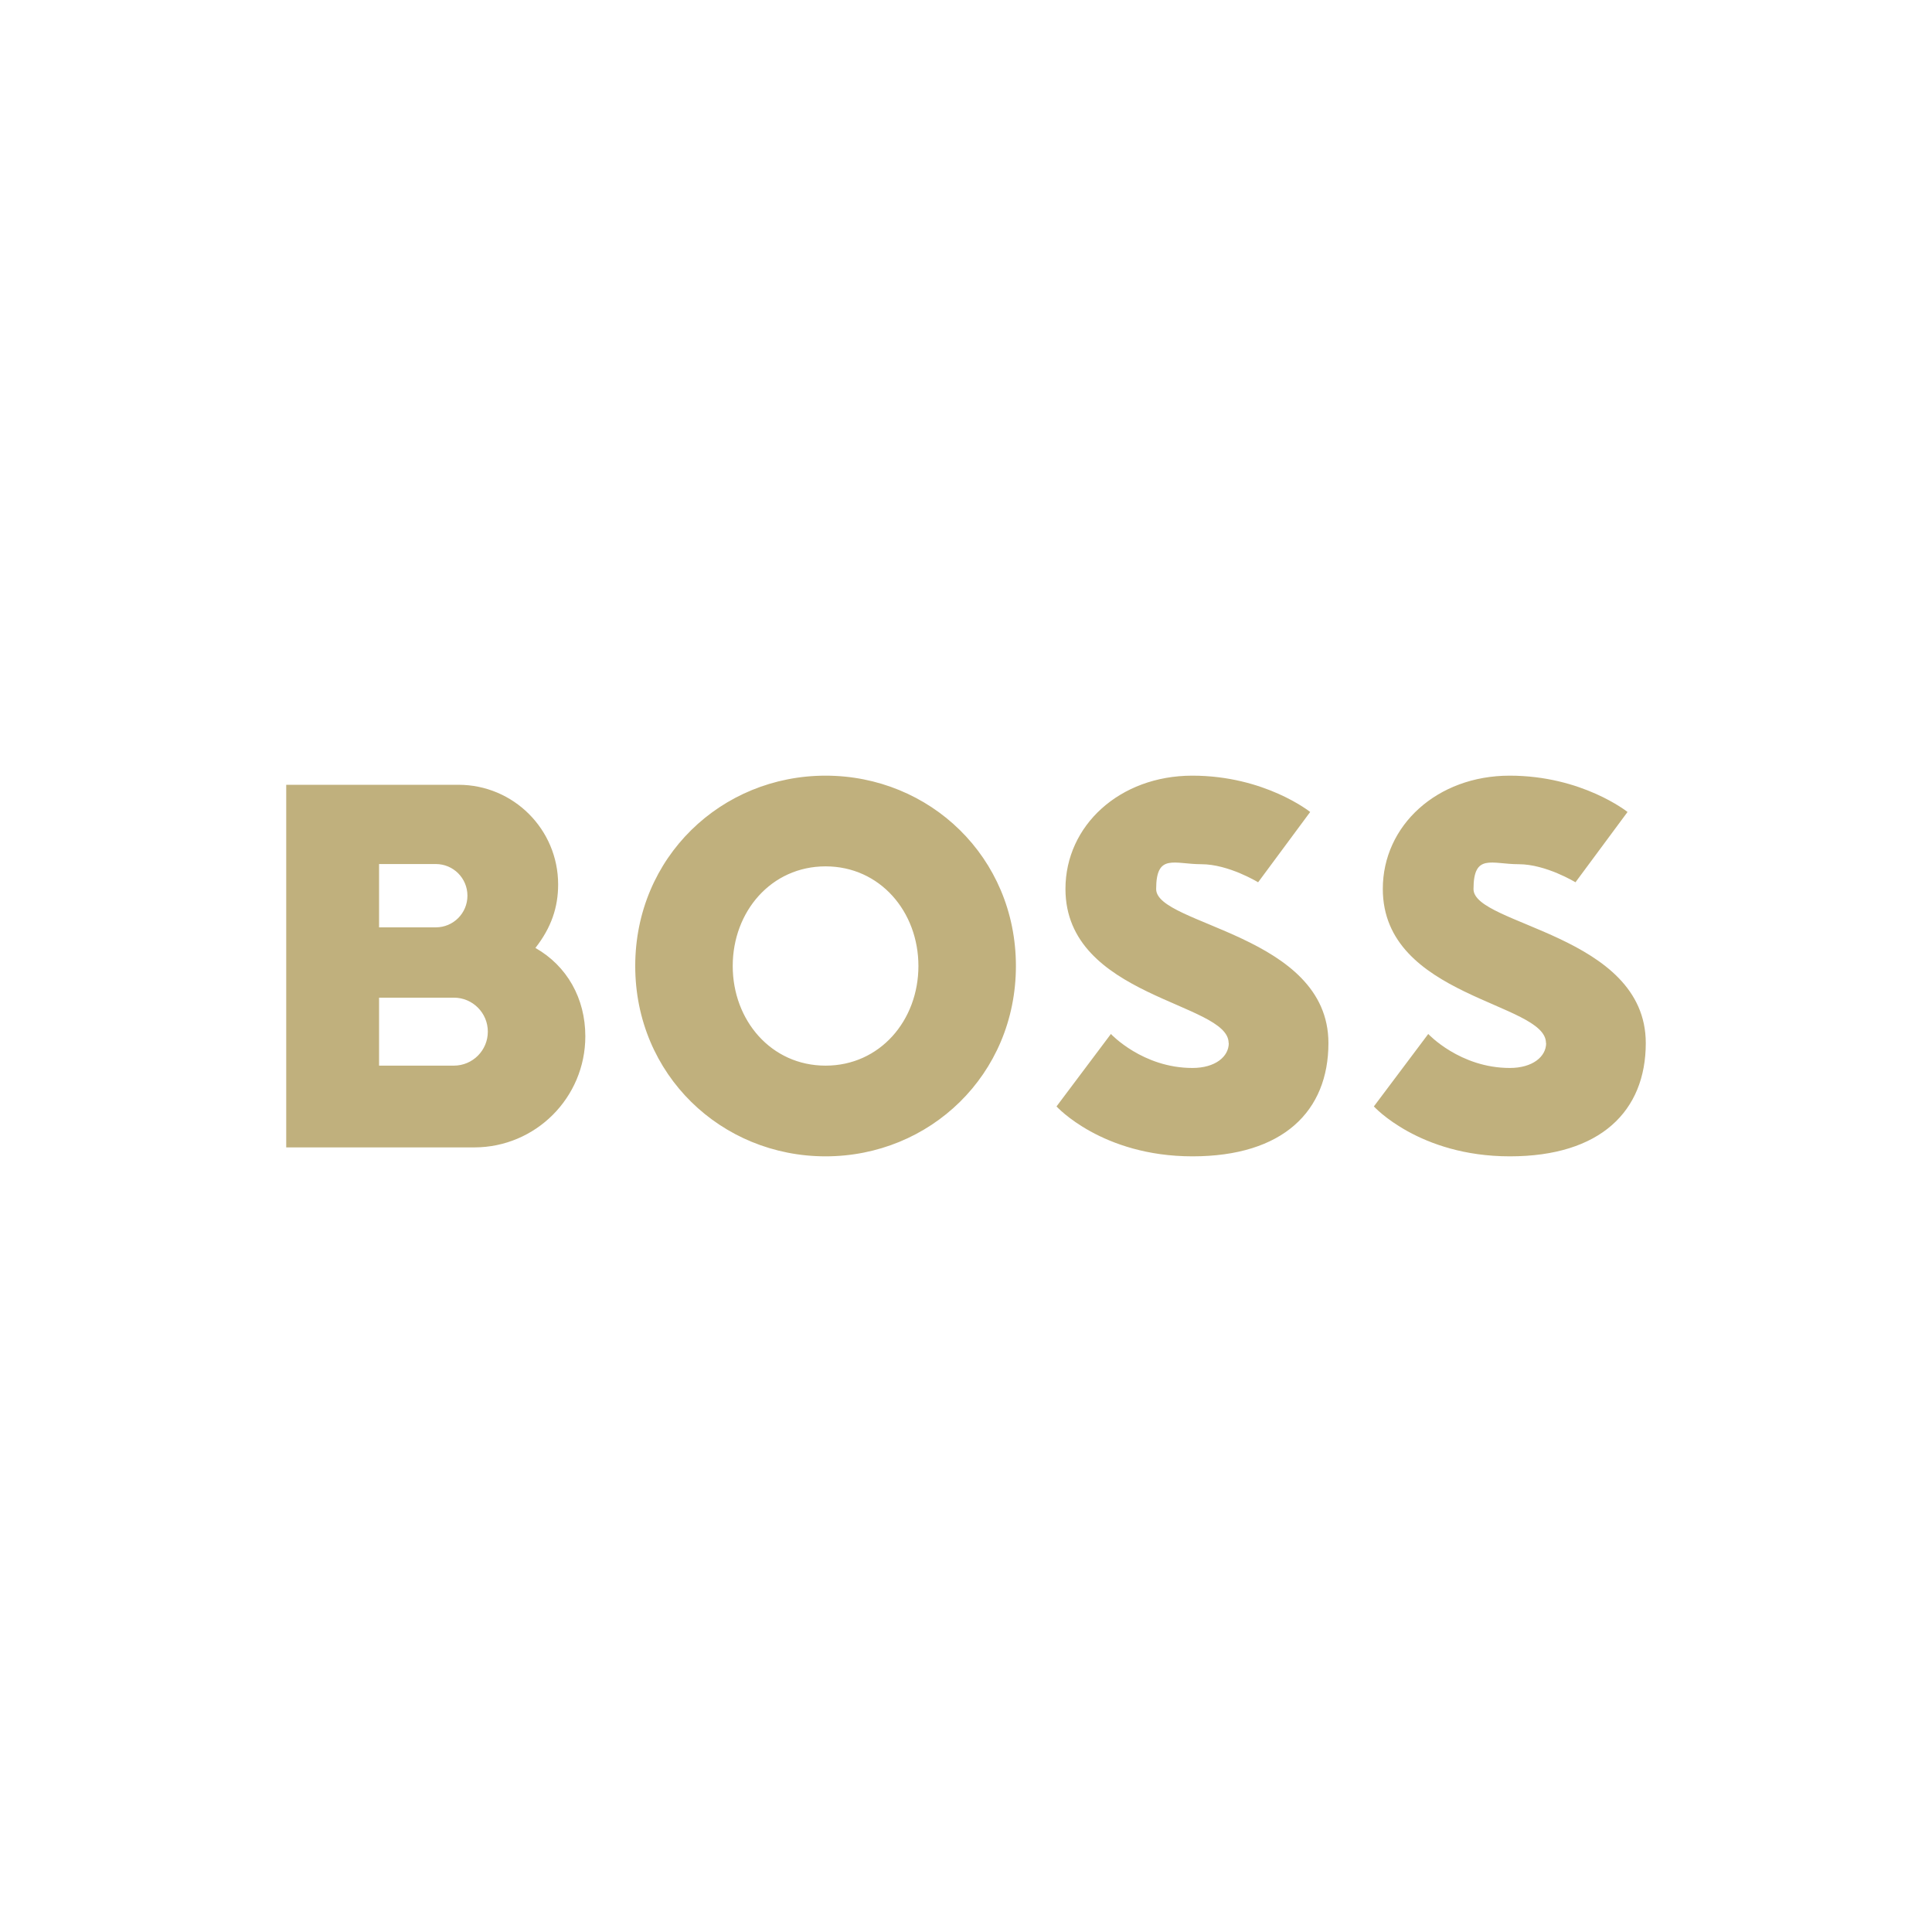 <?xml version="1.0" encoding="UTF-8"?>
<svg id="Warstwa_1" xmlns="http://www.w3.org/2000/svg" version="1.1" viewBox="0 0 1080 1080">
  <!-- Generator: Adobe Illustrator 29.7.1, SVG Export Plug-In . SVG Version: 2.1.1 Build 8)  -->
  <defs>
    <style>
      .st0 {
        fill: #c0b07d;
      }
    </style>
  </defs>
  <path class="st0" d="M461.5,484.3c-30.4,0-51.9,25.3-51.9,55.7s21.5,55.7,51.9,55.7,51.9-25.3,51.9-55.7-21.5-55.7-51.9-55.7ZM461.5,646.4c-58.3,0-106.4-45.6-106.4-106.4s48.1-106.4,106.4-106.4,106.4,45.6,106.4,106.4-48.1,106.4-106.4,106.4ZM686.9,583.1c0,7.6-7.6,13.9-20.3,13.9-27.9,0-45.6-19-45.6-19l-30.4,40.5s25.3,27.9,76,27.9,76-25.3,76-63.3c0-60.8-96.3-65.9-96.3-86.1s10.1-13.9,25.3-13.9,31.7,10.1,31.7,10.1l29.1-39.3s-25.3-20.3-65.9-20.3-70.9,27.9-70.9,63.3c0,60.8,91.2,63.4,91.2,86.1ZM299.3,529.9c8.9-11.4,12.7-22.7,12.7-35.5,0-30.8-25-55.7-55.7-55.7h-96.3v202.7h105.1c34.3,0,62.1-27.8,62.1-62.1,0-21.2-10.2-39.3-27.9-49.4ZM211.9,483h31.7c9.8,0,17.7,7.9,17.7,17.7s-7.9,17.7-17.7,17.7h-31.7v-35.5ZM253.7,595.7h-41.8v-38h41.8c10.5,0,19,8.5,19,19s-8.5,19-19,19ZM864.3,583.1c0,7.6-7.6,13.9-20.3,13.9-27.9,0-45.6-19-45.6-19l-30.4,40.5s25.3,27.9,76,27.9,76-25.3,76-63.3c0-60.8-96.3-65.9-96.3-86.1s10.1-13.9,25.3-13.9,31.7,10.1,31.7,10.1l29.1-39.3s-25.3-20.3-65.9-20.3-70.9,27.9-70.9,63.3c0,60.8,91.2,63.4,91.2,86.1Z"/>
</svg>